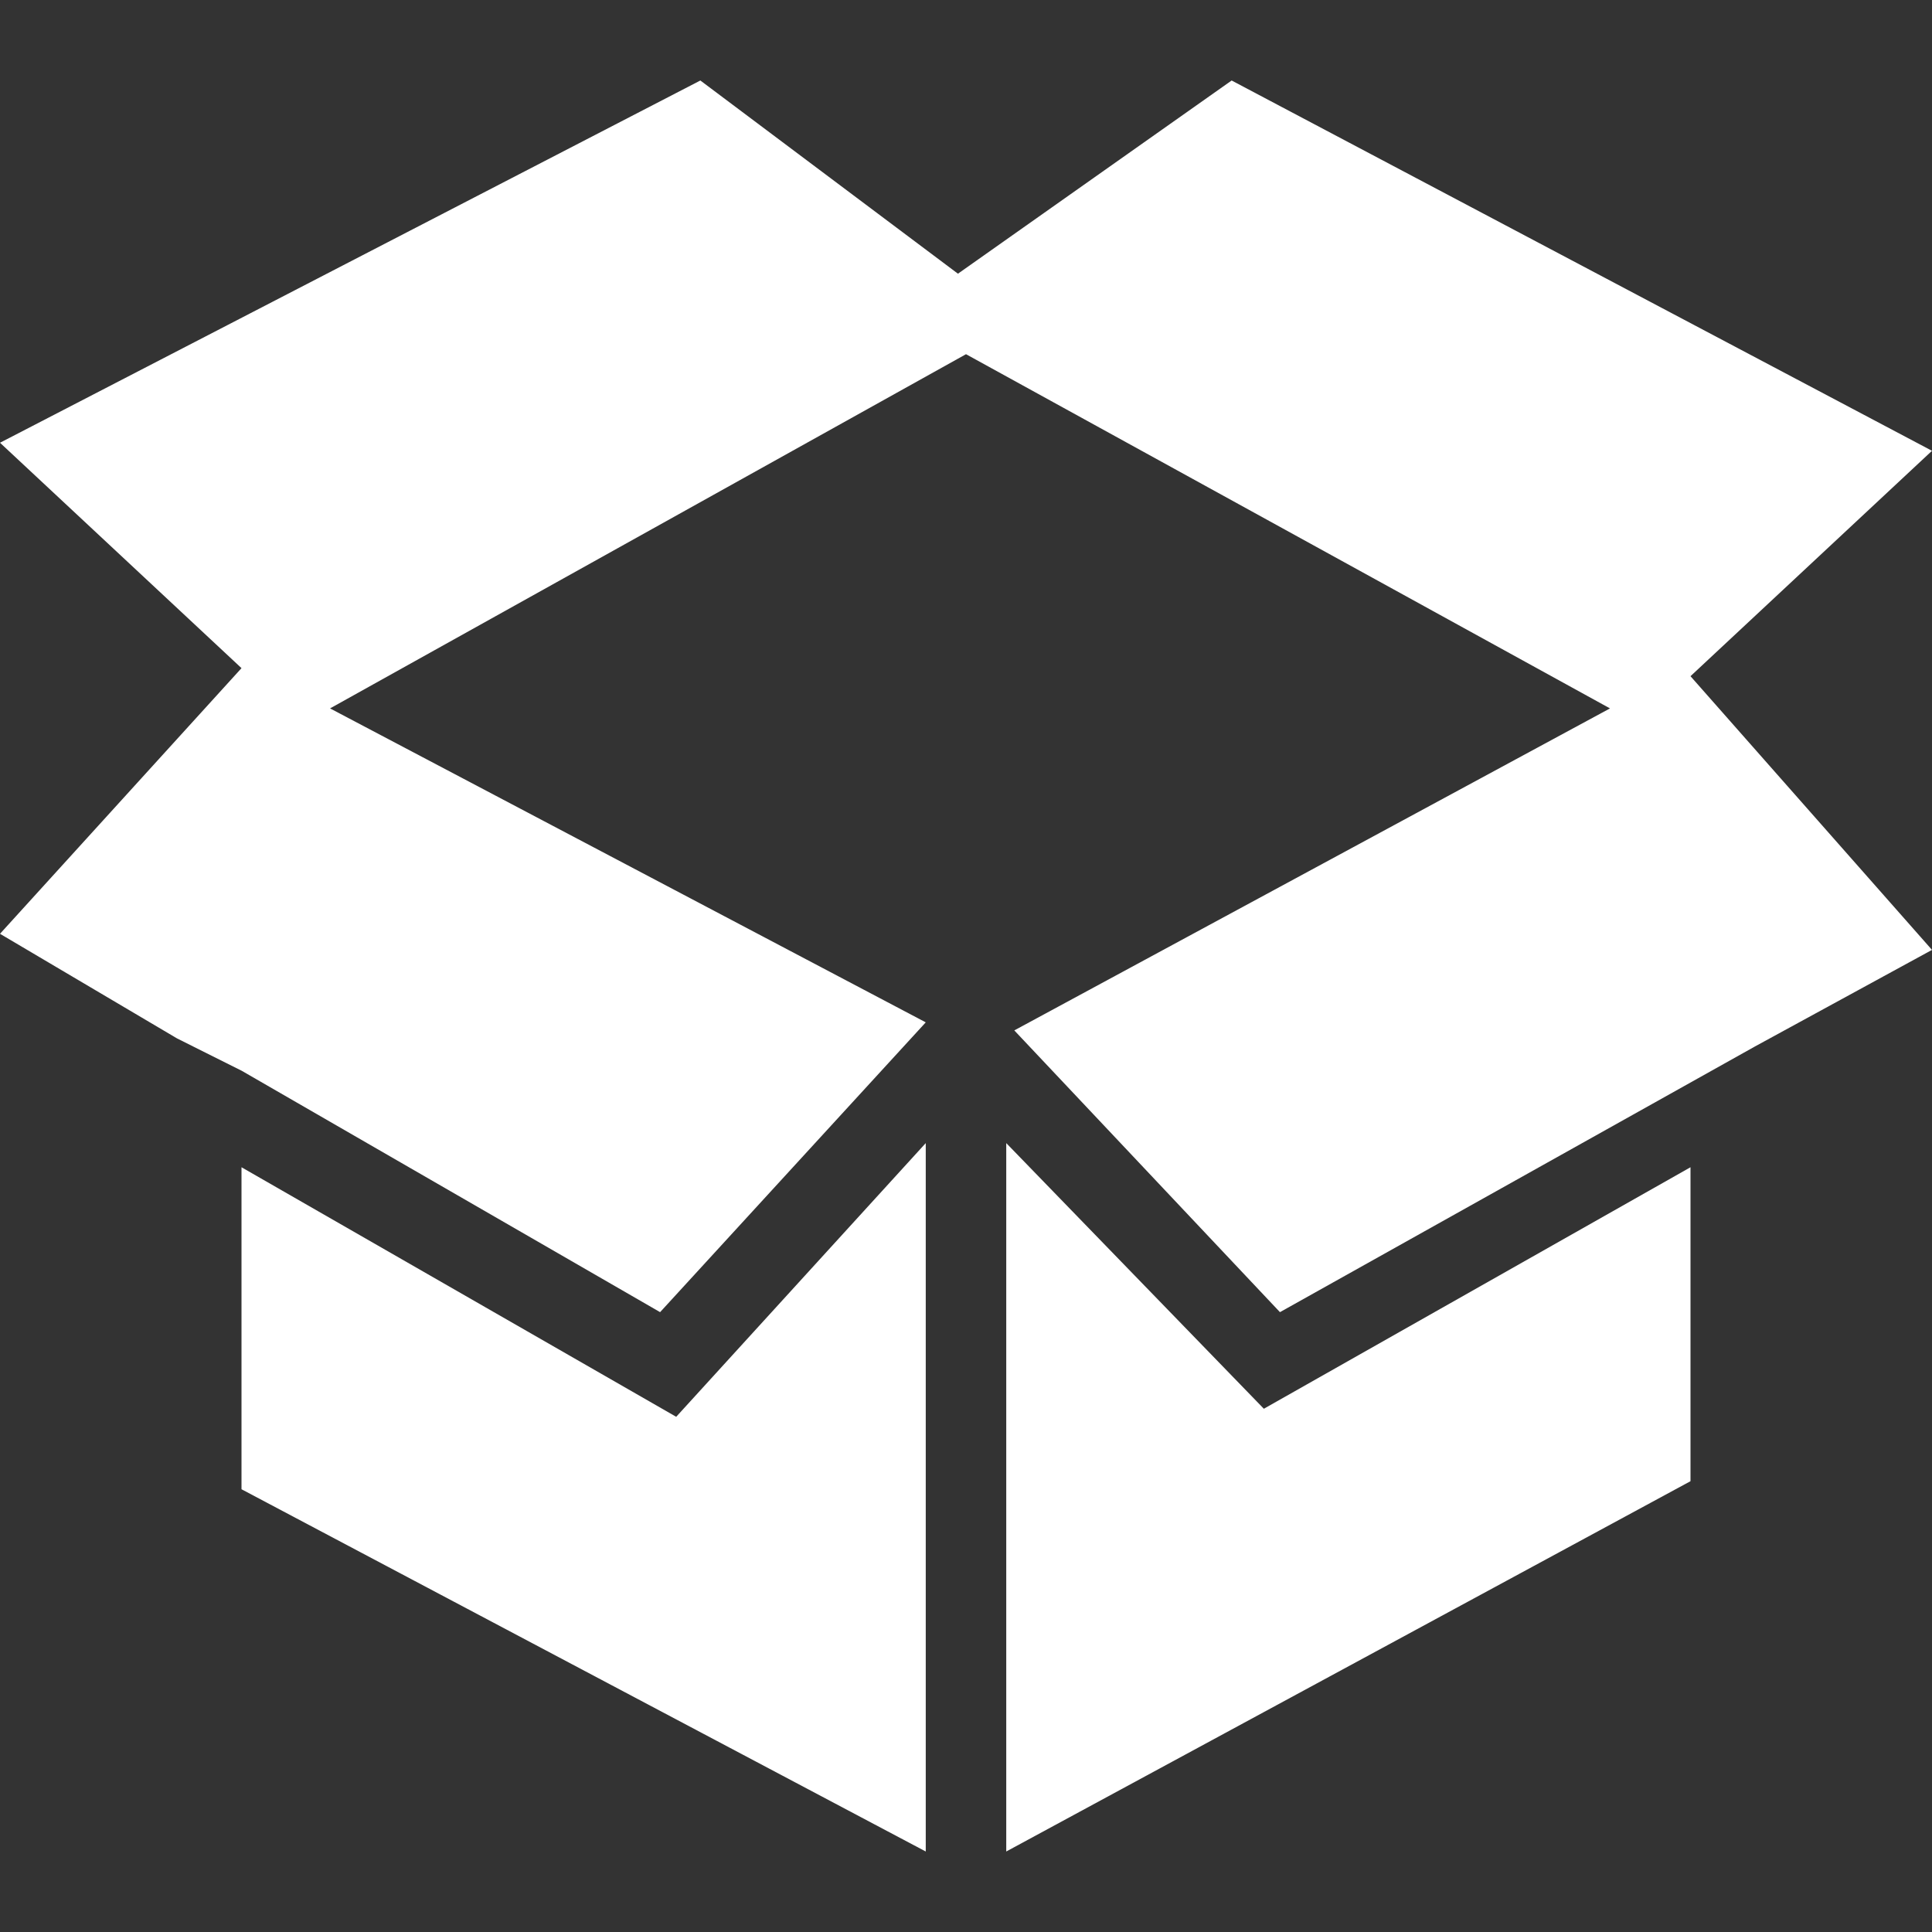 <?xml version="1.0" encoding="utf-8"?>
<!-- Generator: Adobe Illustrator 25.2.3, SVG Export Plug-In . SVG Version: 6.00 Build 0)  -->
<svg version="1.1" id="Laag_1" xmlns="http://www.w3.org/2000/svg" xmlns:xlink="http://www.w3.org/1999/xlink" x="0px" y="0px"
	 viewBox="0 0 24 24" style="enable-background:new 0 0 24 24;" xml:space="preserve">
<rect x="0" y="0" width="24" height="24" fill="#333333" stroke="none"/>
<style type="text/css">
	.st0{fill-rule:evenodd;clip-rule:evenodd;fill:#FFFFFF;}
</style>
<path class="st0" d="M11.5,23L3,18.5v-4l5.4,3.1l3.1-3.4V23z M12.5,23v-8.8l3.2,3.3l5.3-3v3.9L12.5,23z M2.2,12.9L0,11.6l3-3.3
	L0,5.5L8.7,1l3.2,2.4L15.3,1L24,5.6l-3,2.8l3,3.4L21.8,13v0l-5.9,3.3l-3.3-3.5l7.4-4L12,4.4L4.1,8.8l7.4,3.9v0l-3.3,3.6l-5.2-3
	l-0.2-0.1L2.2,12.9C2.2,12.9,2.2,12.9,2.2,12.9z"/>
</svg>
